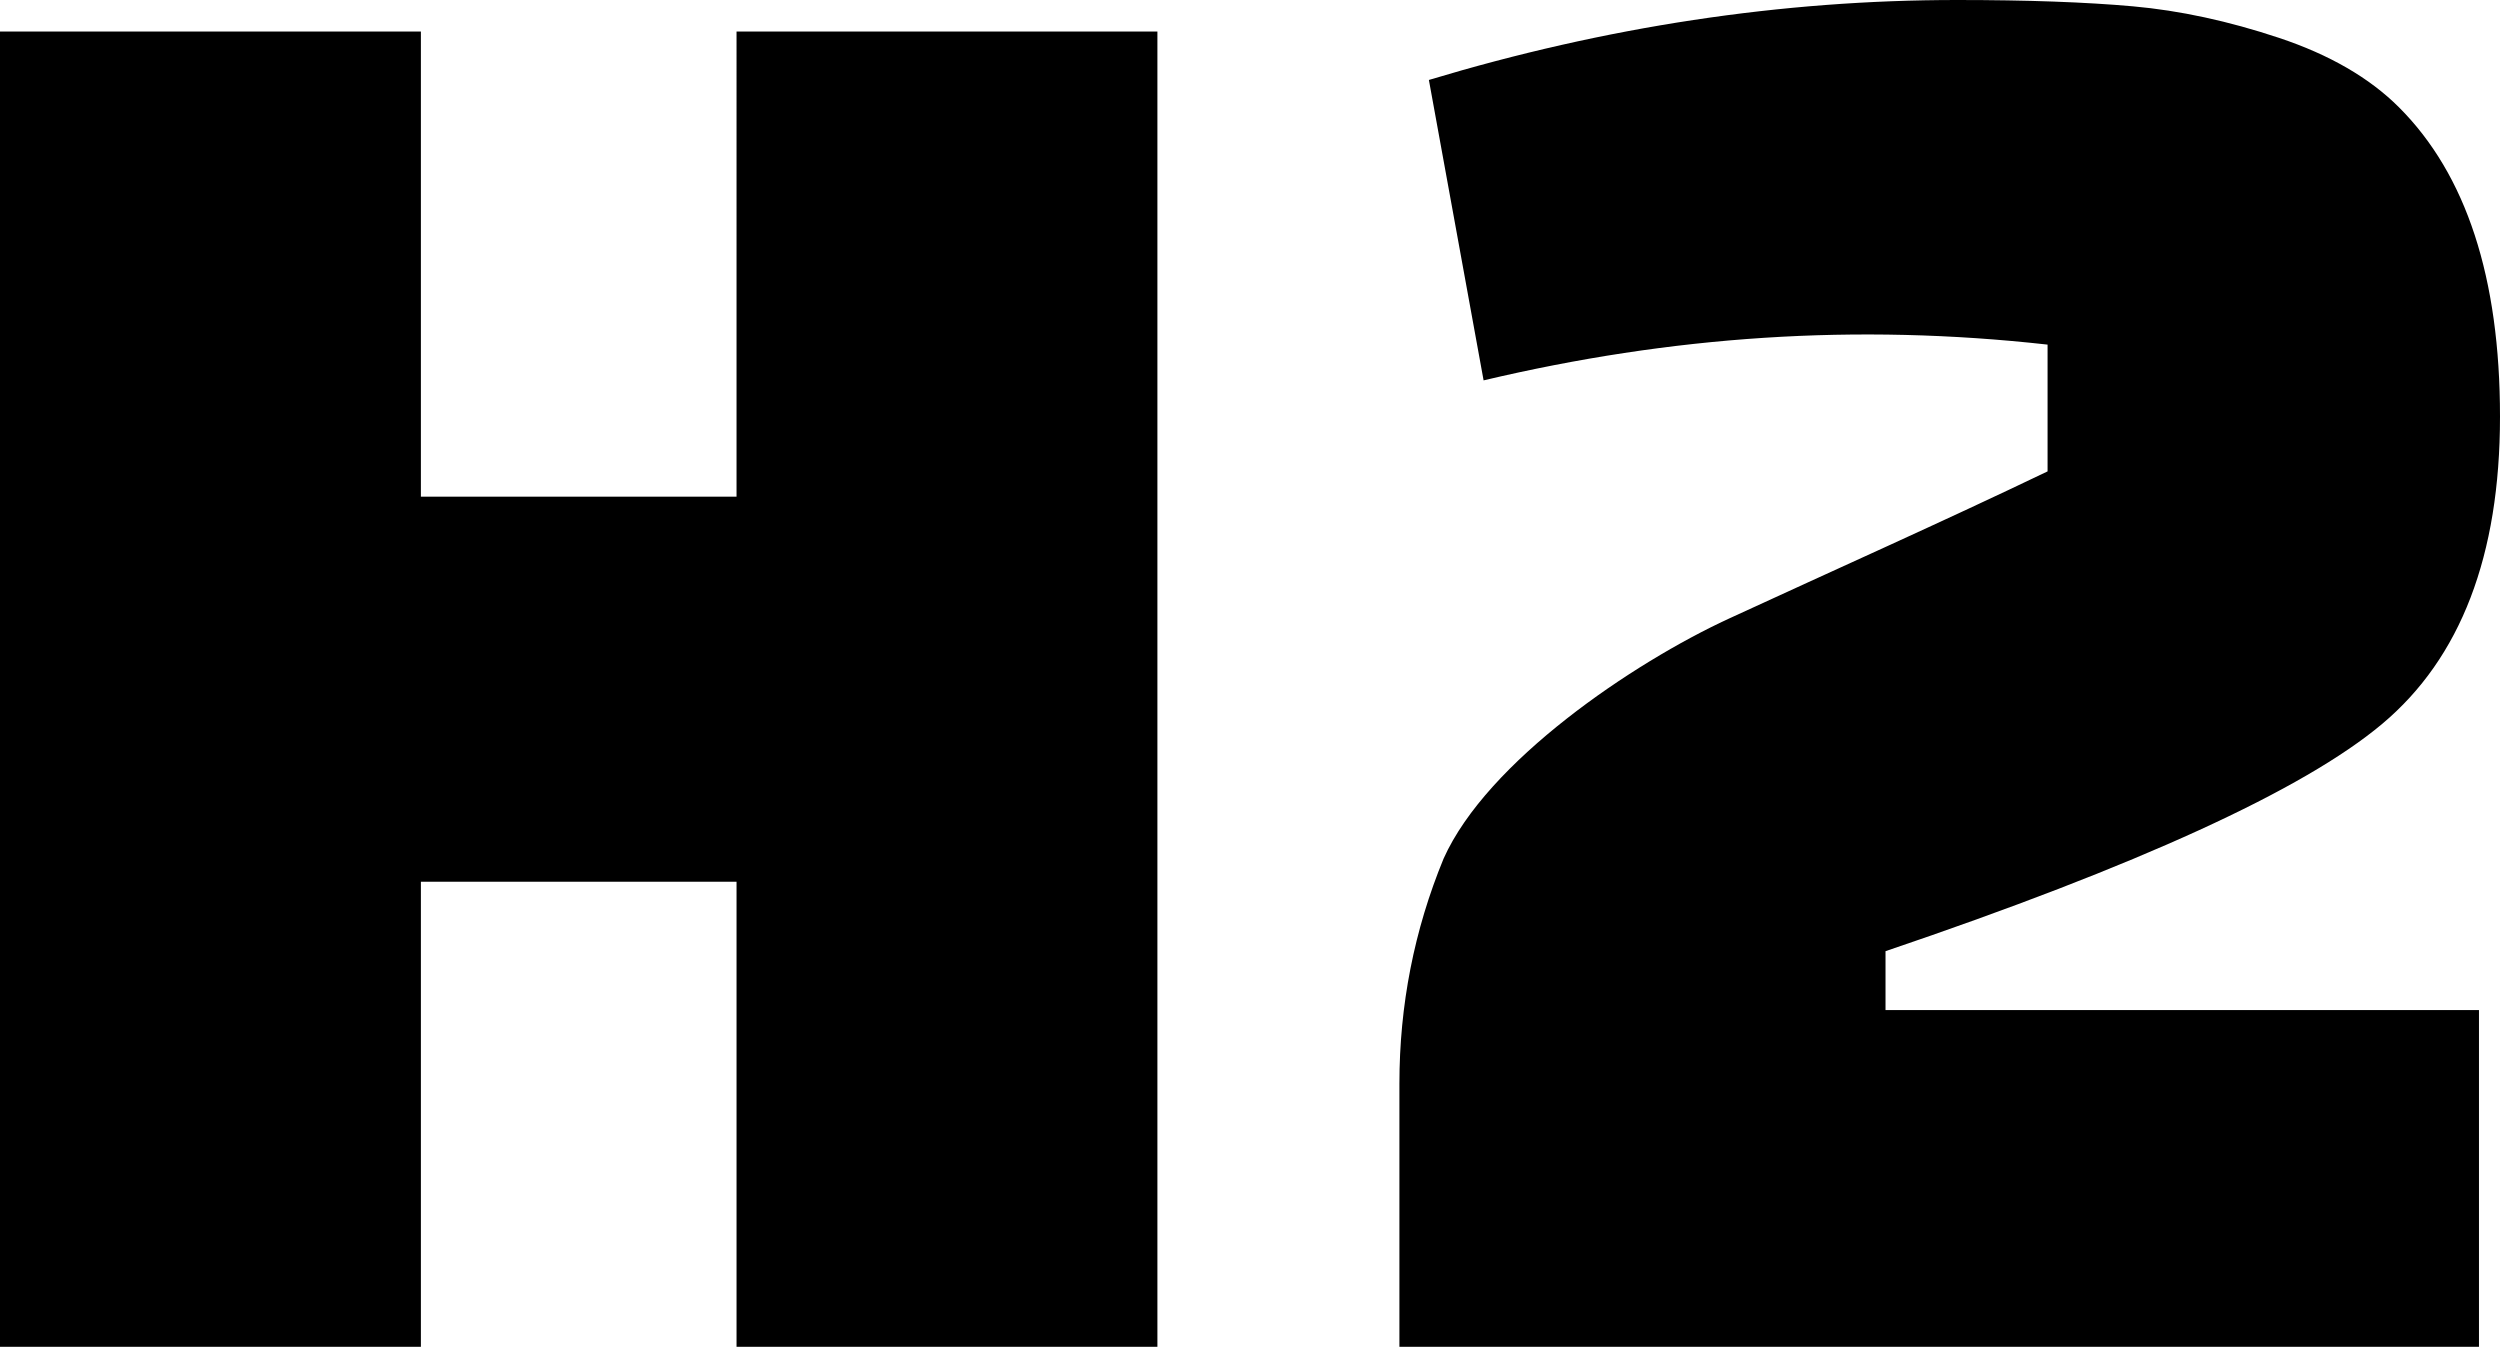 <svg xmlns="http://www.w3.org/2000/svg" shape-rendering="geometricPrecision" text-rendering="geometricPrecision" image-rendering="optimizeQuality" fill-rule="evenodd" clip-rule="evenodd" viewBox="0 0 512 275.824"><path fill-rule="nonzero" d="M150.843 275.824v-95.243H86.198v95.243H0V6.464h86.198v95.249h64.645V6.464h86.193v269.36h-86.193zM303.84 77.901l-11.204-61.526C328.838 5.462 364.897 0 400.809 0c14.365 0 26.362.433 35.988 1.293 9.625.86 19.607 3.019 29.95 6.464 10.344 3.447 18.534 8.191 24.566 14.223C505.107 35.769 512 56.888 512 85.333c0 28.444-8.043 49.42-24.133 62.925-16.09 13.499-49.996 29.014-101.713 46.545v12.064h121.539v68.957H286.599v-53.87c0-16.09 3.019-31.463 9.051-46.117 8.928-19.913 38.757-40.061 58.4-49.131 21.751-10.038 43.705-19.806 65.292-30.165V70.576c-39.24-4.372-76.974-1.792-115.502 7.325z"/></svg>